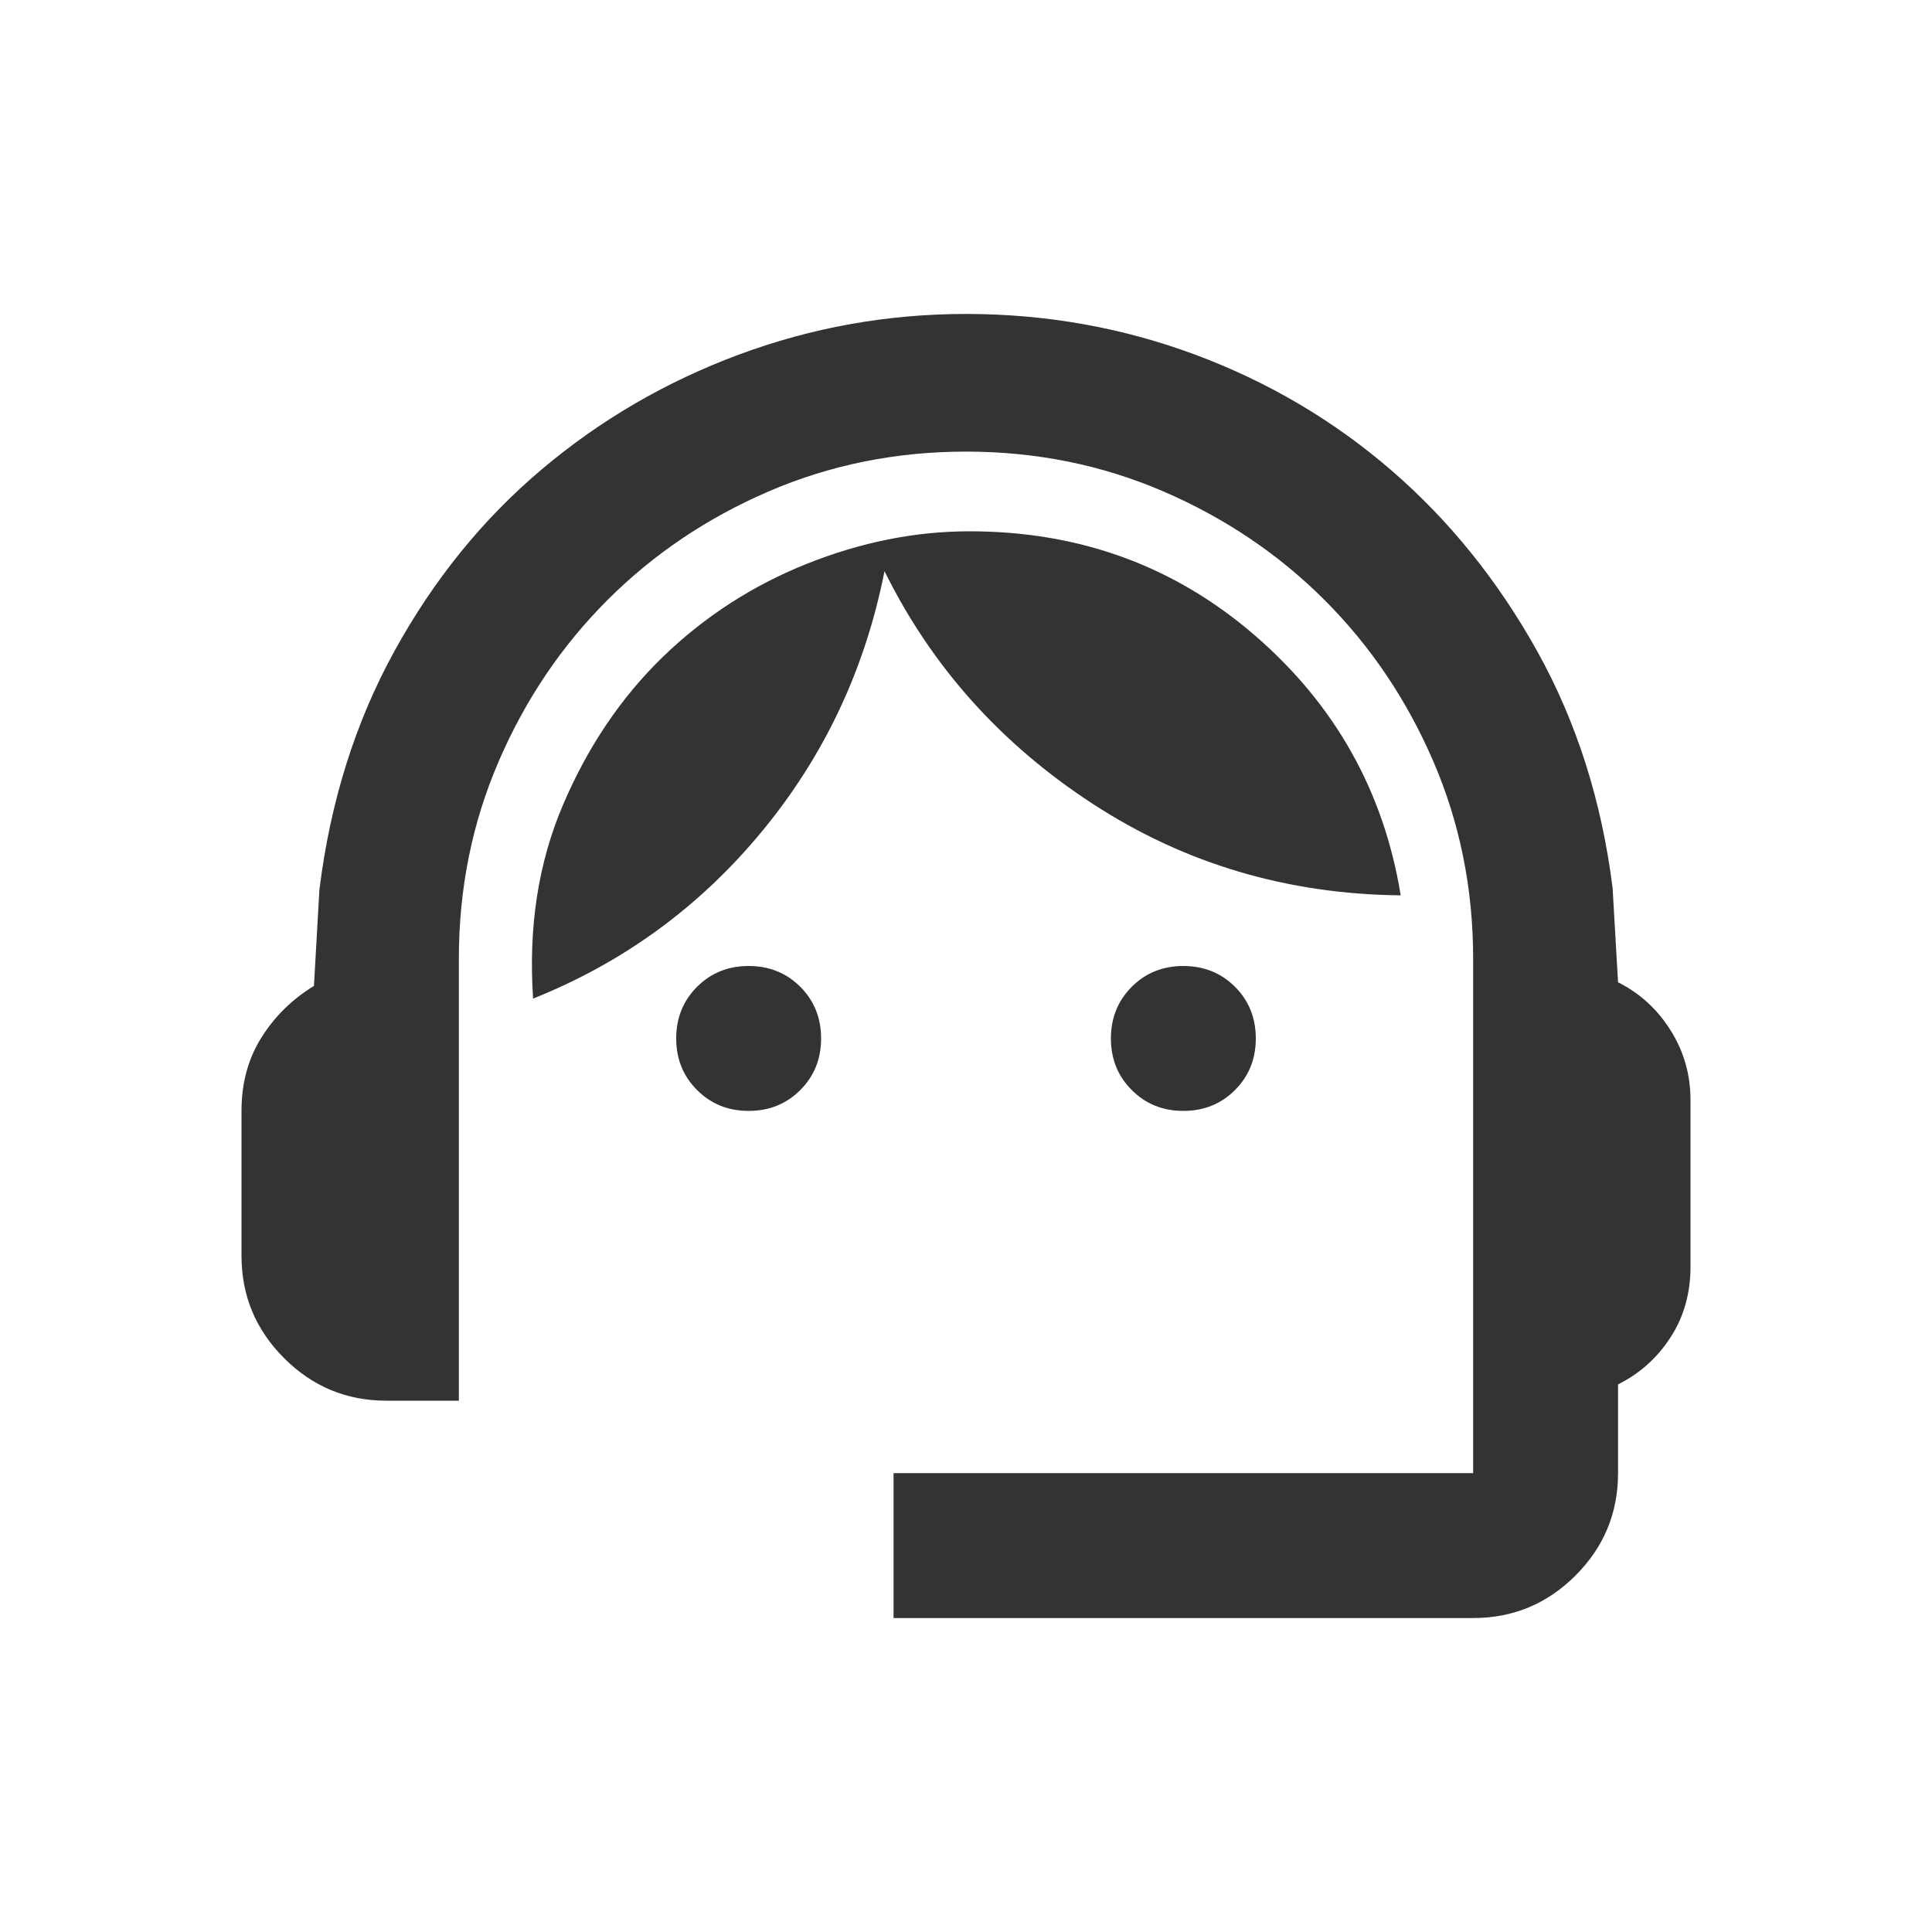 <svg width="60" height="60" viewBox="0 0 60 60" fill="none" xmlns="http://www.w3.org/2000/svg">
<path d="M27.75 50.25V45.75H45.75V29.775C45.75 27.6 45.337 25.556 44.513 23.644C43.688 21.731 42.562 20.062 41.138 18.637C39.712 17.212 38.044 16.087 36.131 15.262C34.219 14.438 32.175 14.025 30 14.025C27.825 14.025 25.781 14.438 23.869 15.262C21.956 16.087 20.288 17.212 18.863 18.637C17.438 20.062 16.312 21.731 15.488 23.644C14.662 25.556 14.25 27.6 14.25 29.775V43.5H12C10.762 43.5 9.704 43.06 8.823 42.179C7.941 41.297 7.5 40.237 7.5 39V34.5C7.5 33.638 7.706 32.878 8.119 32.221C8.531 31.565 9.075 31.031 9.75 30.619L9.919 27.637C10.256 24.9 11.035 22.425 12.254 20.212C13.472 18 14.991 16.125 16.811 14.588C18.628 13.05 20.672 11.859 22.942 11.014C25.21 10.171 27.562 9.75 30 9.75C32.475 9.75 34.847 10.171 37.117 11.014C39.385 11.859 41.419 13.059 43.219 14.614C45.019 16.172 46.529 18.047 47.748 20.239C48.966 22.434 49.744 24.881 50.081 27.581L50.25 30.506C50.925 30.844 51.469 31.34 51.881 31.996C52.294 32.653 52.5 33.375 52.5 34.163V39.337C52.5 40.163 52.294 40.894 51.881 41.531C51.469 42.169 50.925 42.656 50.25 42.994V45.75C50.25 46.987 49.81 48.047 48.929 48.929C48.047 49.81 46.987 50.25 45.75 50.25H27.75ZM23.25 34.5C22.613 34.5 22.078 34.284 21.648 33.852C21.216 33.422 21 32.888 21 32.25C21 31.613 21.216 31.078 21.648 30.646C22.078 30.215 22.613 30 23.25 30C23.887 30 24.422 30.215 24.854 30.646C25.285 31.078 25.5 31.613 25.5 32.25C25.5 32.888 25.285 33.422 24.854 33.852C24.422 34.284 23.887 34.5 23.25 34.5ZM36.75 34.5C36.112 34.5 35.578 34.284 35.148 33.852C34.716 33.422 34.5 32.888 34.5 32.25C34.5 31.613 34.716 31.078 35.148 30.646C35.578 30.215 36.112 30 36.75 30C37.388 30 37.922 30.215 38.354 30.646C38.785 31.078 39 31.613 39 32.25C39 32.888 38.785 33.422 38.354 33.852C37.922 34.284 37.388 34.5 36.75 34.5ZM16.556 31.012C16.406 28.8 16.716 26.794 17.485 24.994C18.253 23.194 19.284 21.665 20.577 20.408C21.872 19.153 23.363 18.188 25.05 17.512C26.738 16.837 28.425 16.5 30.113 16.5C33.525 16.5 36.478 17.578 38.973 19.735C41.466 21.891 42.975 24.581 43.5 27.806C39.975 27.769 36.788 26.822 33.938 24.965C31.087 23.109 28.931 20.7 27.469 17.738C26.869 20.775 25.604 23.465 23.673 25.808C21.741 28.153 19.369 29.887 16.556 31.012Z" fill="#333333"/>
</svg>

